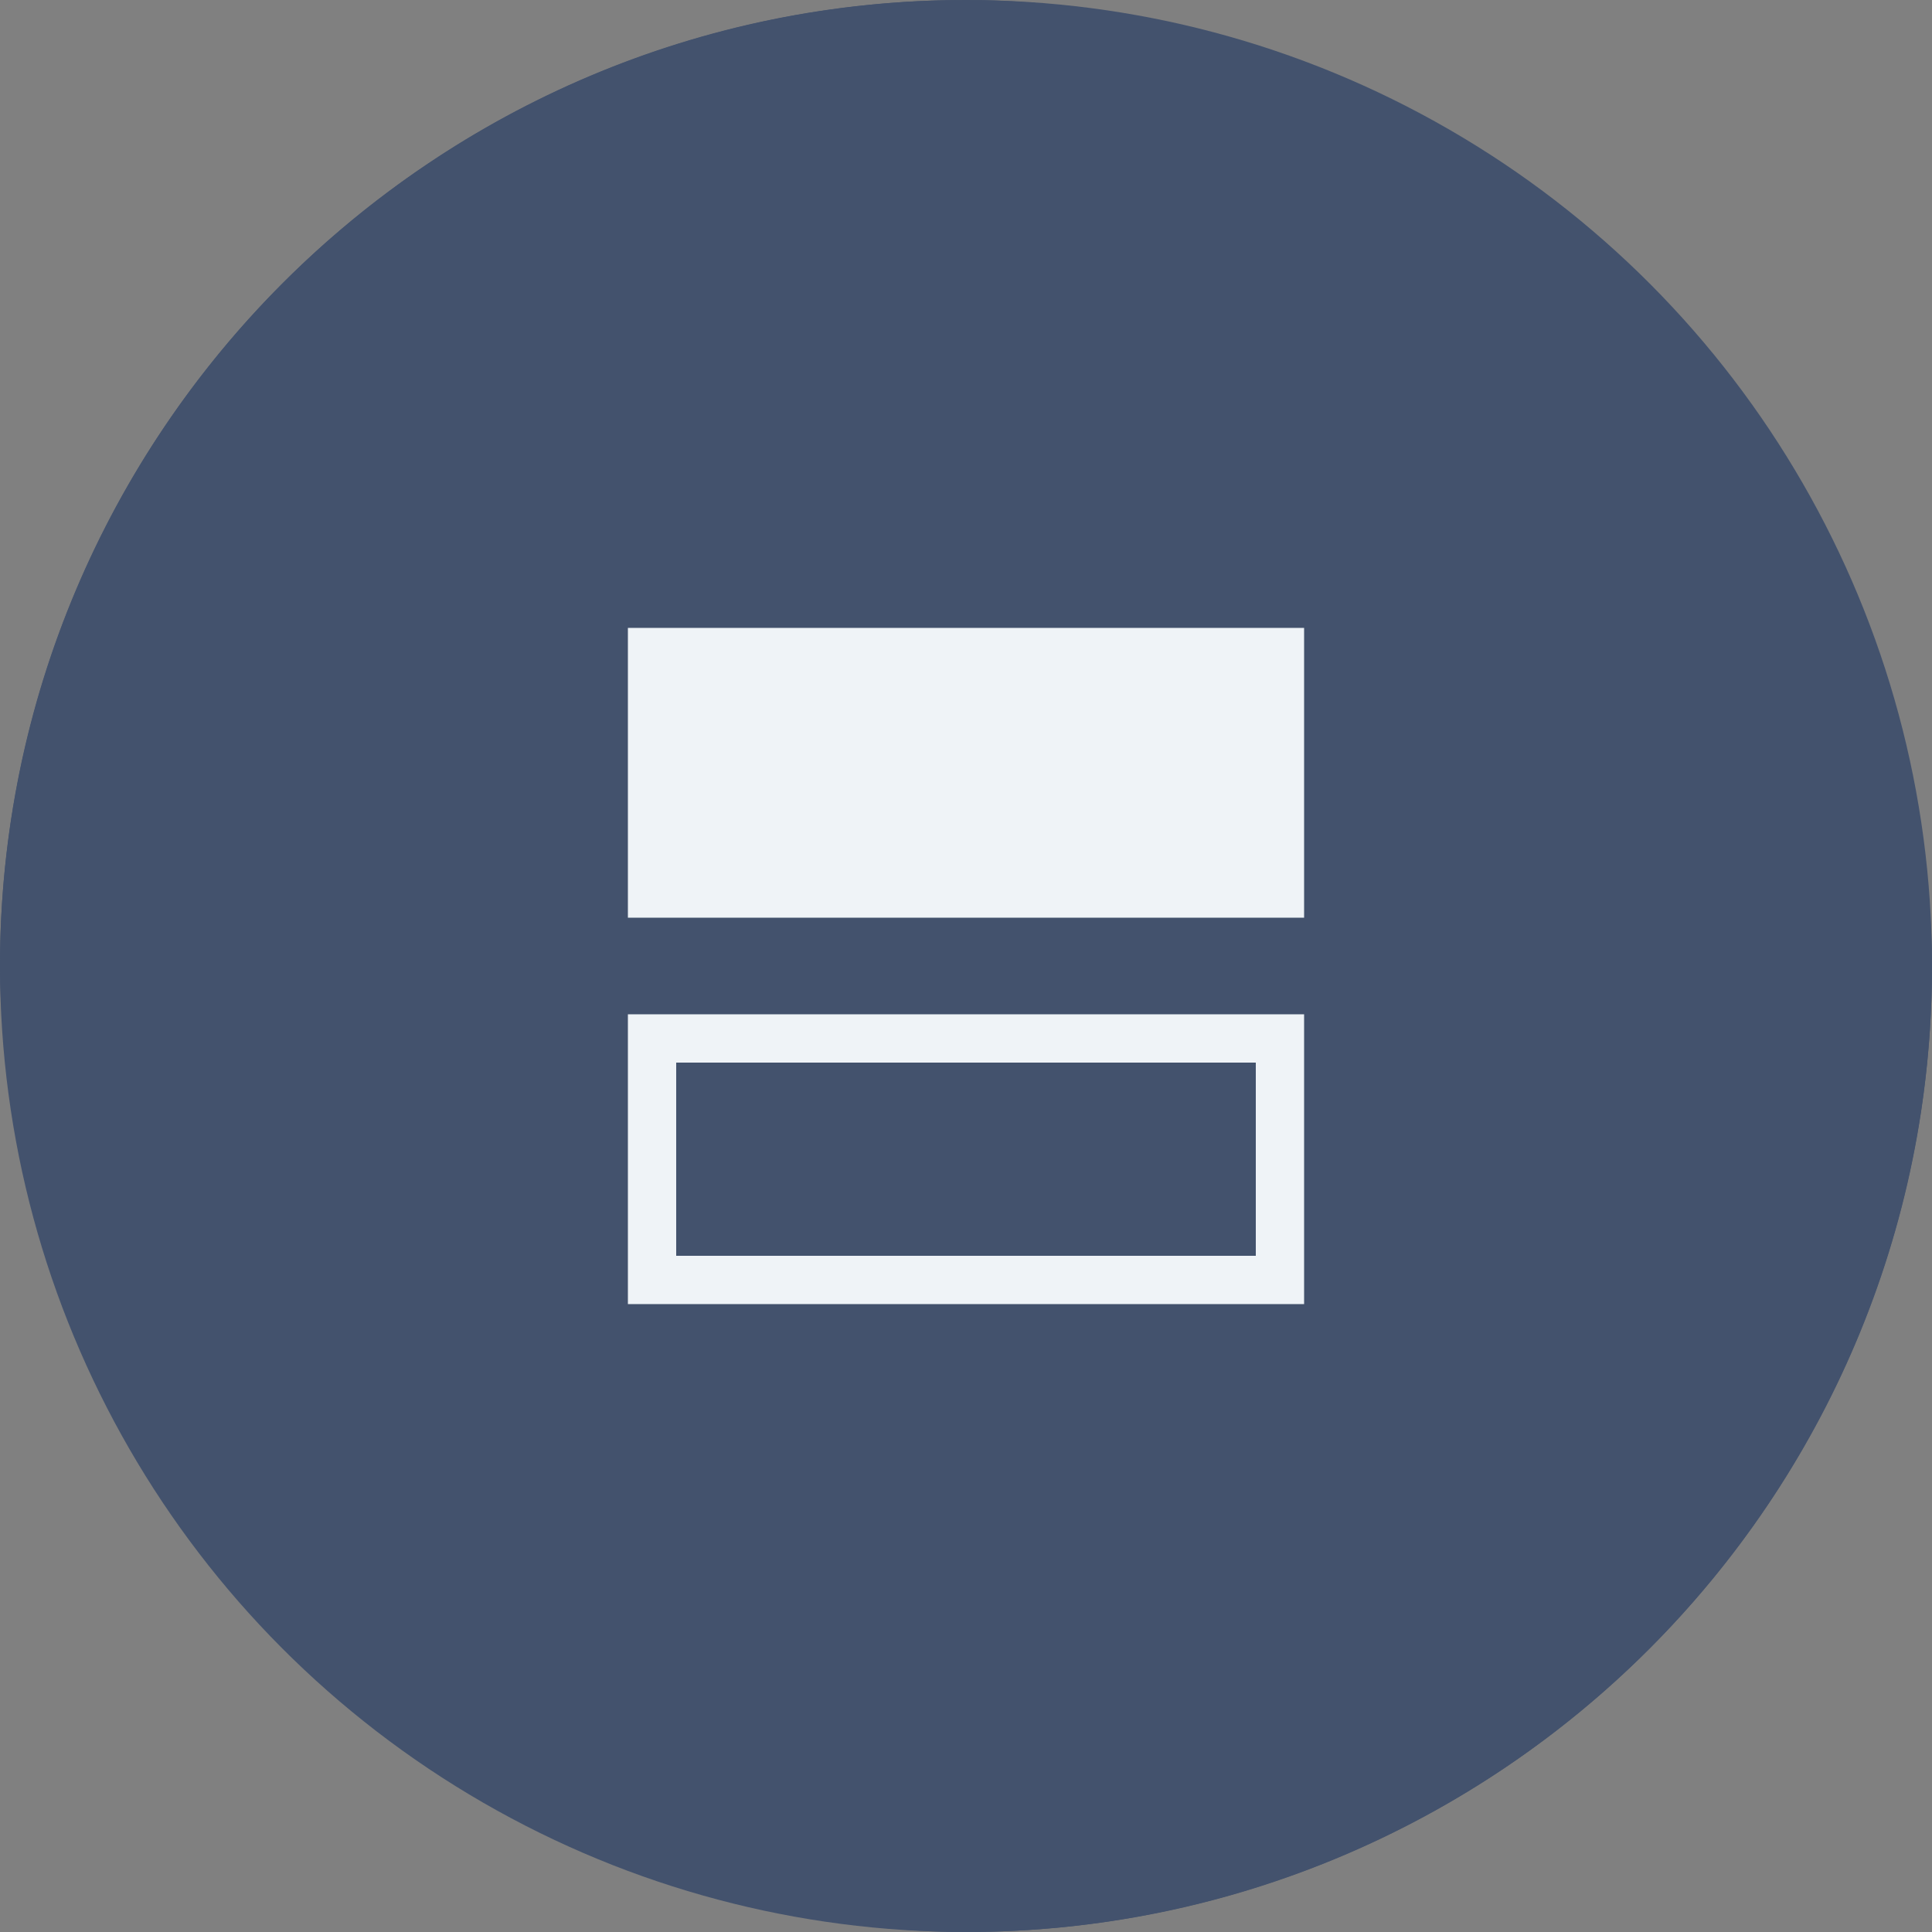 <svg width="40" height="40" viewBox="0 0 40 40" fill="none" xmlns="http://www.w3.org/2000/svg">
<rect x="0" y="0" width="40" height="40" fill="#808080" stroke="none"/>
<rect width="40" height="40" rx="20" fill="#43526D"/>
<circle cx="20" cy="20" r="20" fill="#43526D"/>
<rect x="13" y="13" width="14" height="6" fill="#EFF3F7"/>
<rect x="13.5" y="21.5" width="13" height="5" stroke="#EFF3F7"/>
</svg>
